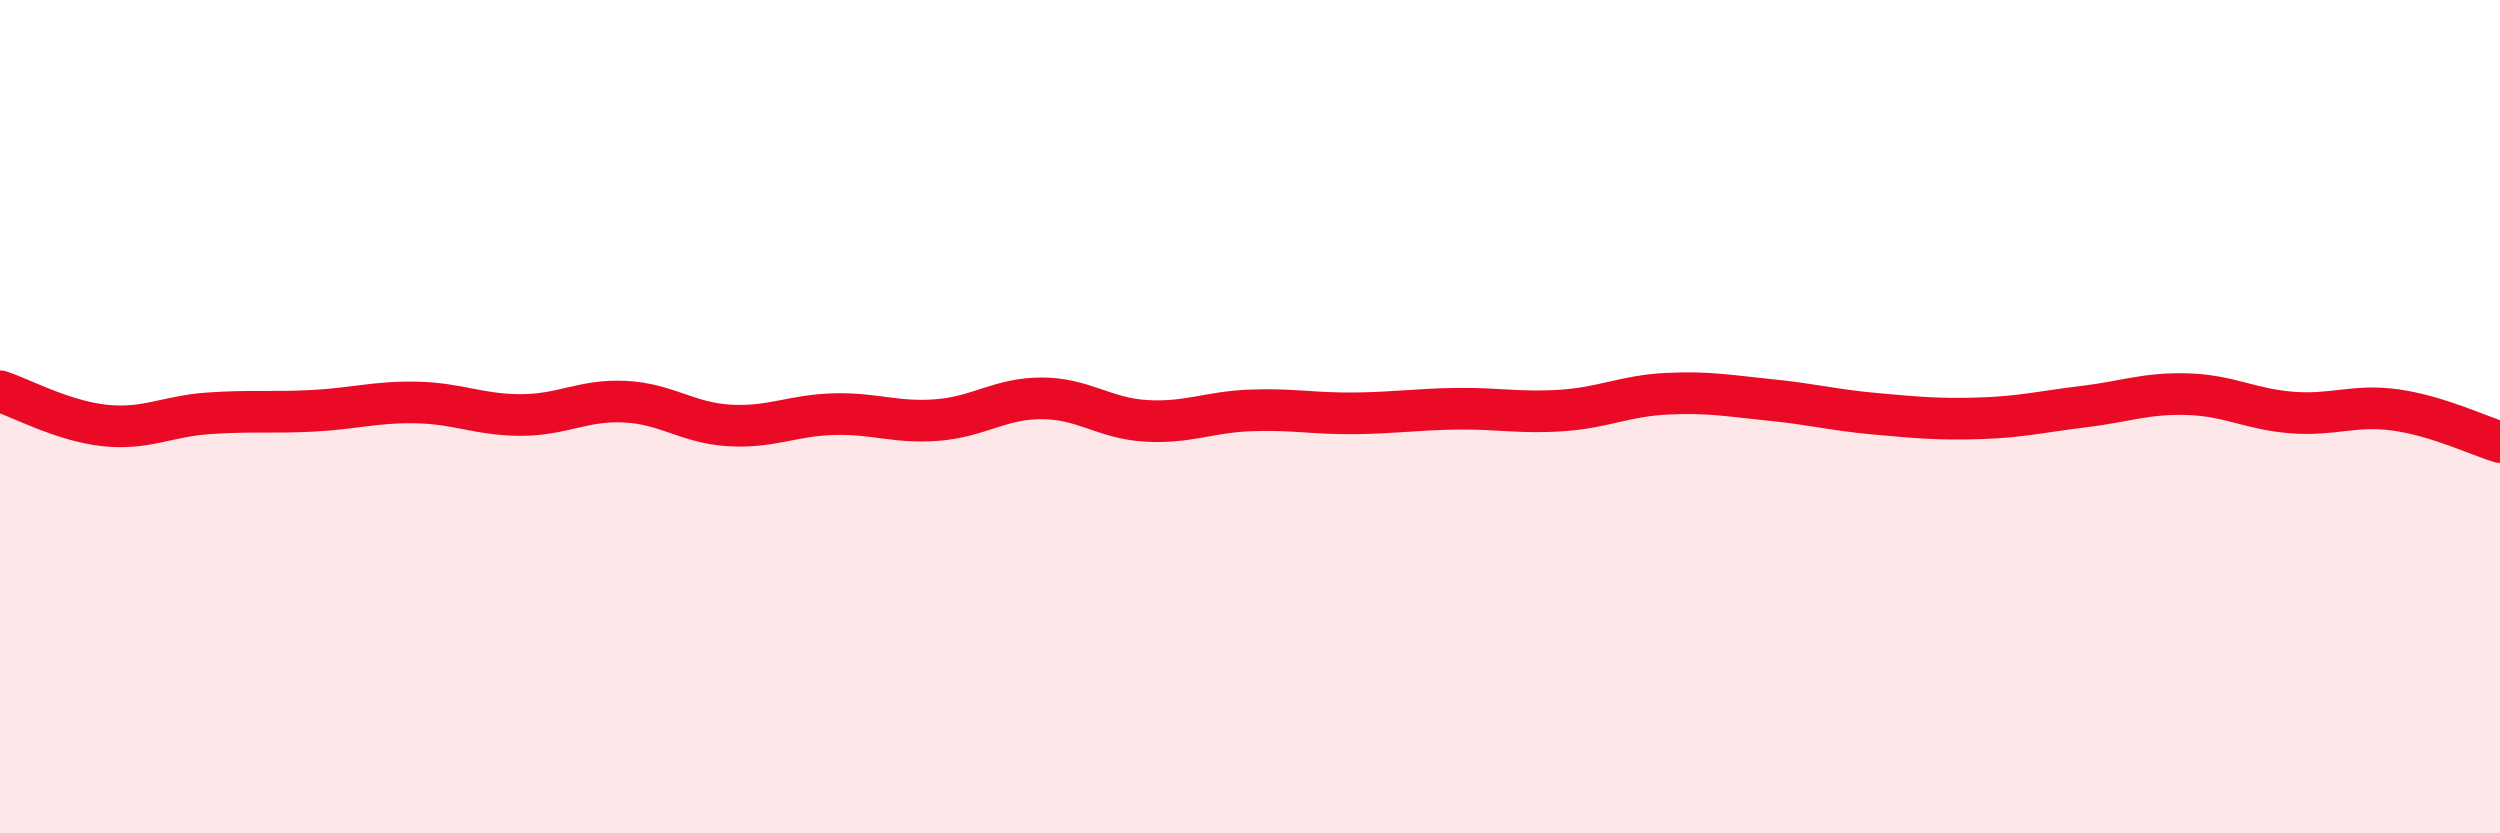 
    <svg width="60" height="20" viewBox="0 0 60 20" xmlns="http://www.w3.org/2000/svg">
      <path
        d="M 0,9.39 C 0.5,9.55 1.5,10.1 2.5,10.21 C 3.5,10.32 4,9.99 5,9.92 C 6,9.85 6.5,9.91 7.5,9.86 C 8.5,9.81 9,9.64 10,9.66 C 11,9.68 11.5,9.96 12.5,9.96 C 13.5,9.96 14,9.59 15,9.64 C 16,9.69 16.5,10.15 17.5,10.21 C 18.5,10.27 19,9.97 20,9.94 C 21,9.91 21.5,10.16 22.5,10.08 C 23.5,10 24,9.56 25,9.56 C 26,9.56 26.5,10.04 27.5,10.1 C 28.5,10.16 29,9.89 30,9.85 C 31,9.81 31.5,9.93 32.5,9.92 C 33.5,9.91 34,9.82 35,9.81 C 36,9.8 36.5,9.92 37.5,9.85 C 38.5,9.78 39,9.5 40,9.45 C 41,9.4 41.5,9.5 42.5,9.6 C 43.5,9.7 44,9.84 45,9.93 C 46,10.02 46.5,10.07 47.5,10.04 C 48.5,10.01 49,9.88 50,9.76 C 51,9.64 51.5,9.43 52.5,9.46 C 53.5,9.49 54,9.82 55,9.9 C 56,9.98 56.5,9.7 57.5,9.84 C 58.5,9.98 59.5,10.46 60,10.61L60 20L0 20Z"
        fill="#EB0A25"
        opacity="0.1"
        stroke-linecap="round"
        stroke-linejoin="round"
      />
      <path
        d="M 0,9.39 C 0.5,9.55 1.5,10.1 2.5,10.21 C 3.5,10.32 4,9.99 5,9.92 C 6,9.85 6.5,9.91 7.5,9.86 C 8.5,9.81 9,9.64 10,9.66 C 11,9.68 11.5,9.96 12.5,9.96 C 13.5,9.96 14,9.59 15,9.64 C 16,9.69 16.5,10.15 17.5,10.21 C 18.5,10.27 19,9.97 20,9.94 C 21,9.91 21.5,10.16 22.5,10.08 C 23.5,10 24,9.56 25,9.56 C 26,9.56 26.5,10.04 27.5,10.1 C 28.5,10.16 29,9.89 30,9.85 C 31,9.81 31.5,9.93 32.5,9.92 C 33.5,9.91 34,9.82 35,9.81 C 36,9.8 36.5,9.92 37.5,9.85 C 38.5,9.78 39,9.5 40,9.45 C 41,9.4 41.5,9.5 42.5,9.6 C 43.5,9.7 44,9.84 45,9.93 C 46,10.02 46.5,10.07 47.5,10.04 C 48.5,10.01 49,9.88 50,9.76 C 51,9.64 51.5,9.43 52.5,9.46 C 53.5,9.49 54,9.82 55,9.9 C 56,9.98 56.5,9.7 57.5,9.84 C 58.5,9.98 59.5,10.46 60,10.61"
        stroke="#EB0A25"
        stroke-width="1"
        fill="none"
        stroke-linecap="round"
        stroke-linejoin="round"
      />
    </svg>
  